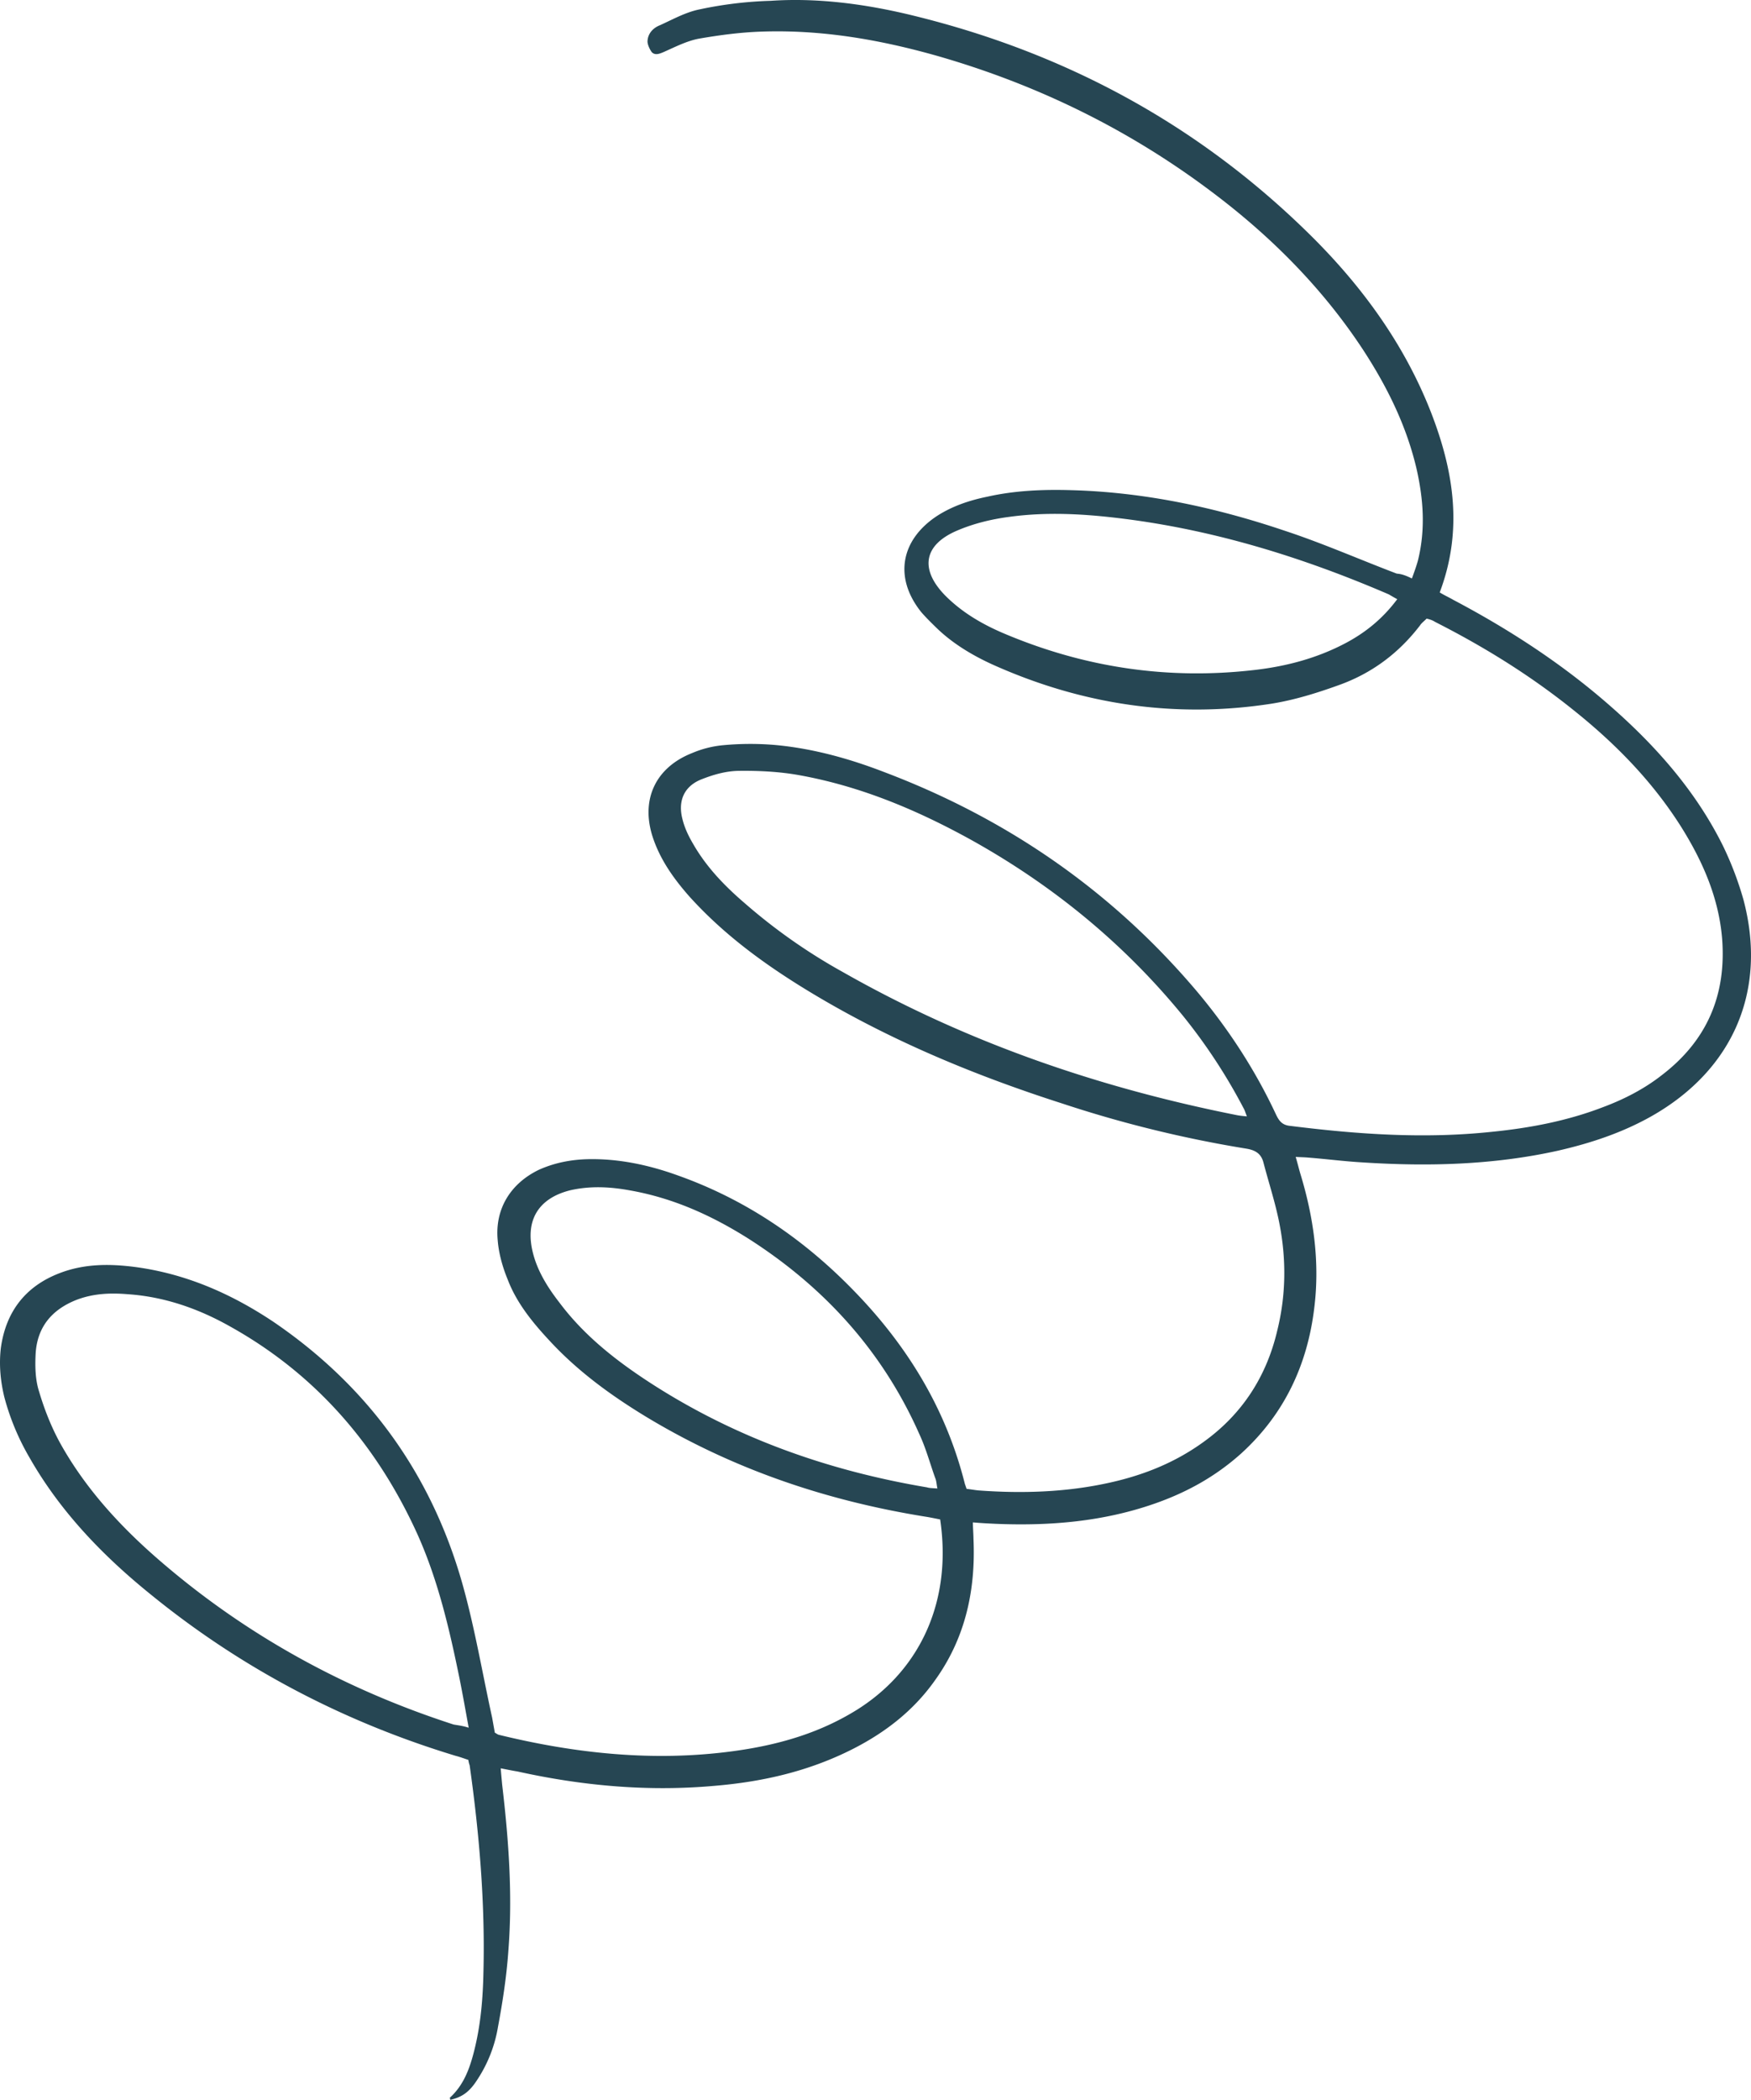 <svg width="156" height="187" viewBox="0 0 156 187" xmlns="http://www.w3.org/2000/svg">
    <path d="M125.79 51.516c.216-.6.397-1.09.54-1.615.676-2.738.494-5.428-.136-8.189-.905-3.84-2.626-7.298-4.756-10.563-3.536-5.38-8.033-9.926-13.12-13.791-7.534-5.743-15.87-9.83-24.935-12.414C78.29 3.51 73.165 2.637 67.904 2.813c-1.903.06-3.766.307-5.629.629-1.08.2-2.118.736-3.158 1.197-.372.154-.743.308-1.045.013-.19-.26-.382-.669-.385-.968.028-.71.508-1.203 1.102-1.434 1.188-.538 2.338-1.188 3.604-1.428a34.975 34.975 0 0 1 6.262-.749c4.028-.273 8.103.239 12.07 1.163 13.852 3.273 25.987 9.746 36.15 19.833 4.533 4.508 8.252 9.624 10.602 15.617 2.042 5.248 2.889 10.511.79 16.072.415.256.827.439 1.203.658 4.921 2.596 9.624 5.643 13.85 9.332 4.111 3.578 7.706 7.611 10.154 12.518a29.296 29.296 0 0 1 1.85 4.84c2.15 8.089-.9 15.156-8.166 19.284-2.633 1.49-5.458 2.422-8.4 3.093-5.732 1.266-11.554 1.411-17.381 1.033-1.607-.093-3.177-.298-4.82-.428-.337-.033-.636-.03-1.122-.061.156.522.274 1.006.391 1.416 1.204 3.913 1.775 7.945 1.265 12.028-.61 5.093-2.685 9.494-6.526 12.98-2.29 2.048-4.848 3.463-7.747 4.47-4.573 1.589-9.308 1.982-14.126 1.78-.635-.03-1.27-.06-2.017-.126.006.524.05 1.01.054 1.458.205 4.56-.714 8.835-3.431 12.607-1.945 2.754-4.534 4.73-7.54 6.225-3.86 1.916-7.917 2.826-12.168 3.176-5.892.52-11.72-.007-17.485-1.284-.449-.07-.935-.176-1.496-.281.044.56.086.971.13 1.457.581 4.93.94 9.862.551 14.803-.16 2.283-.506 4.531-.926 6.78a12.144 12.144 0 0 1-1.847 4.698c-.697 1.092-1.363 1.55-2.405 1.786 0-.075-.04-.186-.04-.186 1.219-1.1 1.761-2.565 2.153-4.103.606-2.363.802-4.76.847-7.153.15-6.135-.372-12.262-1.229-18.348a2.383 2.383 0 0 1-.118-.485c-.337-.108-.712-.253-1.124-.36-9.965-3.02-19.056-7.773-27.123-14.332-4.297-3.464-8.115-7.42-10.86-12.248a21.688 21.688 0 0 1-2.23-5.358c-.354-1.455-.483-2.912-.314-4.372.446-3.26 2.21-5.525 5.257-6.684 2.118-.81 4.283-.837 6.526-.564 4.598.58 8.688 2.363 12.489 4.897 8.43 5.733 14.086 13.555 16.855 23.357 1.092 3.877 1.775 7.945 2.644 11.899l.24 1.343c.15.073.226.147.338.183 6.851 1.675 13.803 2.414 20.847 1.469 3.987-.535 7.745-1.59 11.19-3.764 5.668-3.62 8.356-9.787 7.3-16.88-.374-.07-.86-.177-1.31-.246-8.864-1.426-17.184-4.242-24.893-8.899-3.196-1.943-6.17-4.114-8.705-6.888-1.475-1.59-2.84-3.294-3.61-5.305-.462-1.116-.812-2.346-.902-3.541-.257-2.765 1.134-5.026 3.658-6.253 1.448-.653 2.975-.934 4.543-.953 2.686-.032 5.306.535 7.818 1.44 5.923 2.097 11.004 5.513 15.387 9.948 4.913 4.953 8.49 10.668 10.215 17.529l.155.447c.336.033.71.103 1.047.137 3.923.289 7.878.166 11.75-.703 3.015-.672 5.801-1.791 8.317-3.617 3.442-2.472 5.604-5.827 6.563-9.915.783-3.15.819-6.368.183-9.576-.358-1.828-.94-3.579-1.408-5.368-.197-.783-.686-1.114-1.508-1.253a106.527 106.527 0 0 1-16.436-4.028c-8.206-2.63-16.16-5.975-23.495-10.561-3.573-2.239-6.888-4.741-9.725-7.886-1.4-1.591-2.616-3.297-3.275-5.346-1.048-3.315.3-6.137 3.531-7.41a9.25 9.25 0 0 1 2.83-.707 26.034 26.034 0 0 1 4.516-.018c3.325.297 6.584 1.192 9.696 2.389 10.95 4.13 20.322 10.562 27.933 19.558 2.802 3.332 5.198 7.005 7.038 10.948.268.558.534.965 1.281 1.031 5.982.75 11.922 1.165 17.924.531 3.43-.34 6.782-.98 9.977-2.215 1.858-.695 3.64-1.614 5.192-2.83 4.032-3.078 5.774-7.138 5.378-12.182-.305-3.624-1.725-6.86-3.629-9.904-2.55-4.046-5.837-7.41-9.569-10.394-3.845-3.095-7.981-5.662-12.376-7.89-.225-.147-.45-.22-.75-.29-.221.226-.443.379-.59.605-1.91 2.491-4.315 4.278-7.252 5.323-1.932.697-3.94 1.32-5.952 1.643-8.607 1.339-16.909.093-24.865-3.476-1.84-.838-3.606-1.901-5.042-3.305-.453-.444-.907-.887-1.323-1.368-2.464-3.074-1.832-6.448 1.427-8.581 1.37-.877 2.895-1.382 4.46-1.7 2.456-.553 4.993-.659 7.57-.578 6.46.184 12.747 1.529 18.856 3.587 3.41 1.118 6.713 2.574 10.05 3.842.486.032.899.214 1.35.433zM41.757 153.86c-.28-1.536-.518-2.885-.795-4.271-.908-4.457-1.928-8.875-3.799-13.02-3.626-7.954-9.092-14.232-16.69-18.457-2.807-1.58-5.83-2.633-9.067-2.856-1.563-.131-3.087-.075-4.604.507-2.146.852-3.466 2.37-3.624 4.737-.06 1.127-.046 2.329.301 3.413.465 1.571 1.079 3.14 1.877 4.596 2.28 4.102 5.443 7.518 8.974 10.554 7.7 6.626 16.457 11.4 26.085 14.513.373.07.782.103 1.342.284zm69.333-54.443c-.155-.376-.195-.564-.31-.751a49.79 49.79 0 0 0-5.382-8.198c-5.25-6.427-11.572-11.595-18.78-15.62-4.867-2.696-9.915-4.823-15.4-5.813-1.765-.319-3.603-.41-5.402-.387-1.124.013-2.244.329-3.326.757-1.567.623-2.113 1.95-1.682 3.567.197.79.543 1.503.964 2.215 1.186 2.06 2.818 3.74 4.598 5.264a50.503 50.503 0 0 0 8.732 6.12c10.982 6.244 22.763 10.29 35.124 12.743.188.035.451.07.864.103zm-27.576 33.139c-.079-.377-.082-.68-.197-.943-.461-1.28-.812-2.6-1.384-3.84-3.285-7.448-8.52-13.17-15.263-17.473-3.297-2.078-6.735-3.624-10.572-4.295-1.75-.319-3.5-.41-5.279-.01-2.891.716-4.094 2.734-3.316 5.674.428 1.621 1.338 3.048 2.357 4.358 2.19 2.923 5.043 5.157 8.077 7.125 7.568 4.898 15.855 7.822 24.647 9.302.224.073.52.07.93.102zm40.97-79.196c-.341-.18-.569-.323-.758-.43-7.532-3.246-15.354-5.683-23.536-6.723-3.43-.436-6.859-.652-10.316-.172-1.542.202-3.118.587-4.54 1.19-3.072 1.281-3.42 3.484-1.095 5.838 1.487 1.485 3.268 2.527 5.199 3.347 7.152 3.03 14.582 4.152 22.325 3.255 2.857-.326 5.596-1.055 8.14-2.404 1.757-.936 3.285-2.164 4.58-3.901z" fill="#264653" fill-rule="nonzero"/>
</svg>
